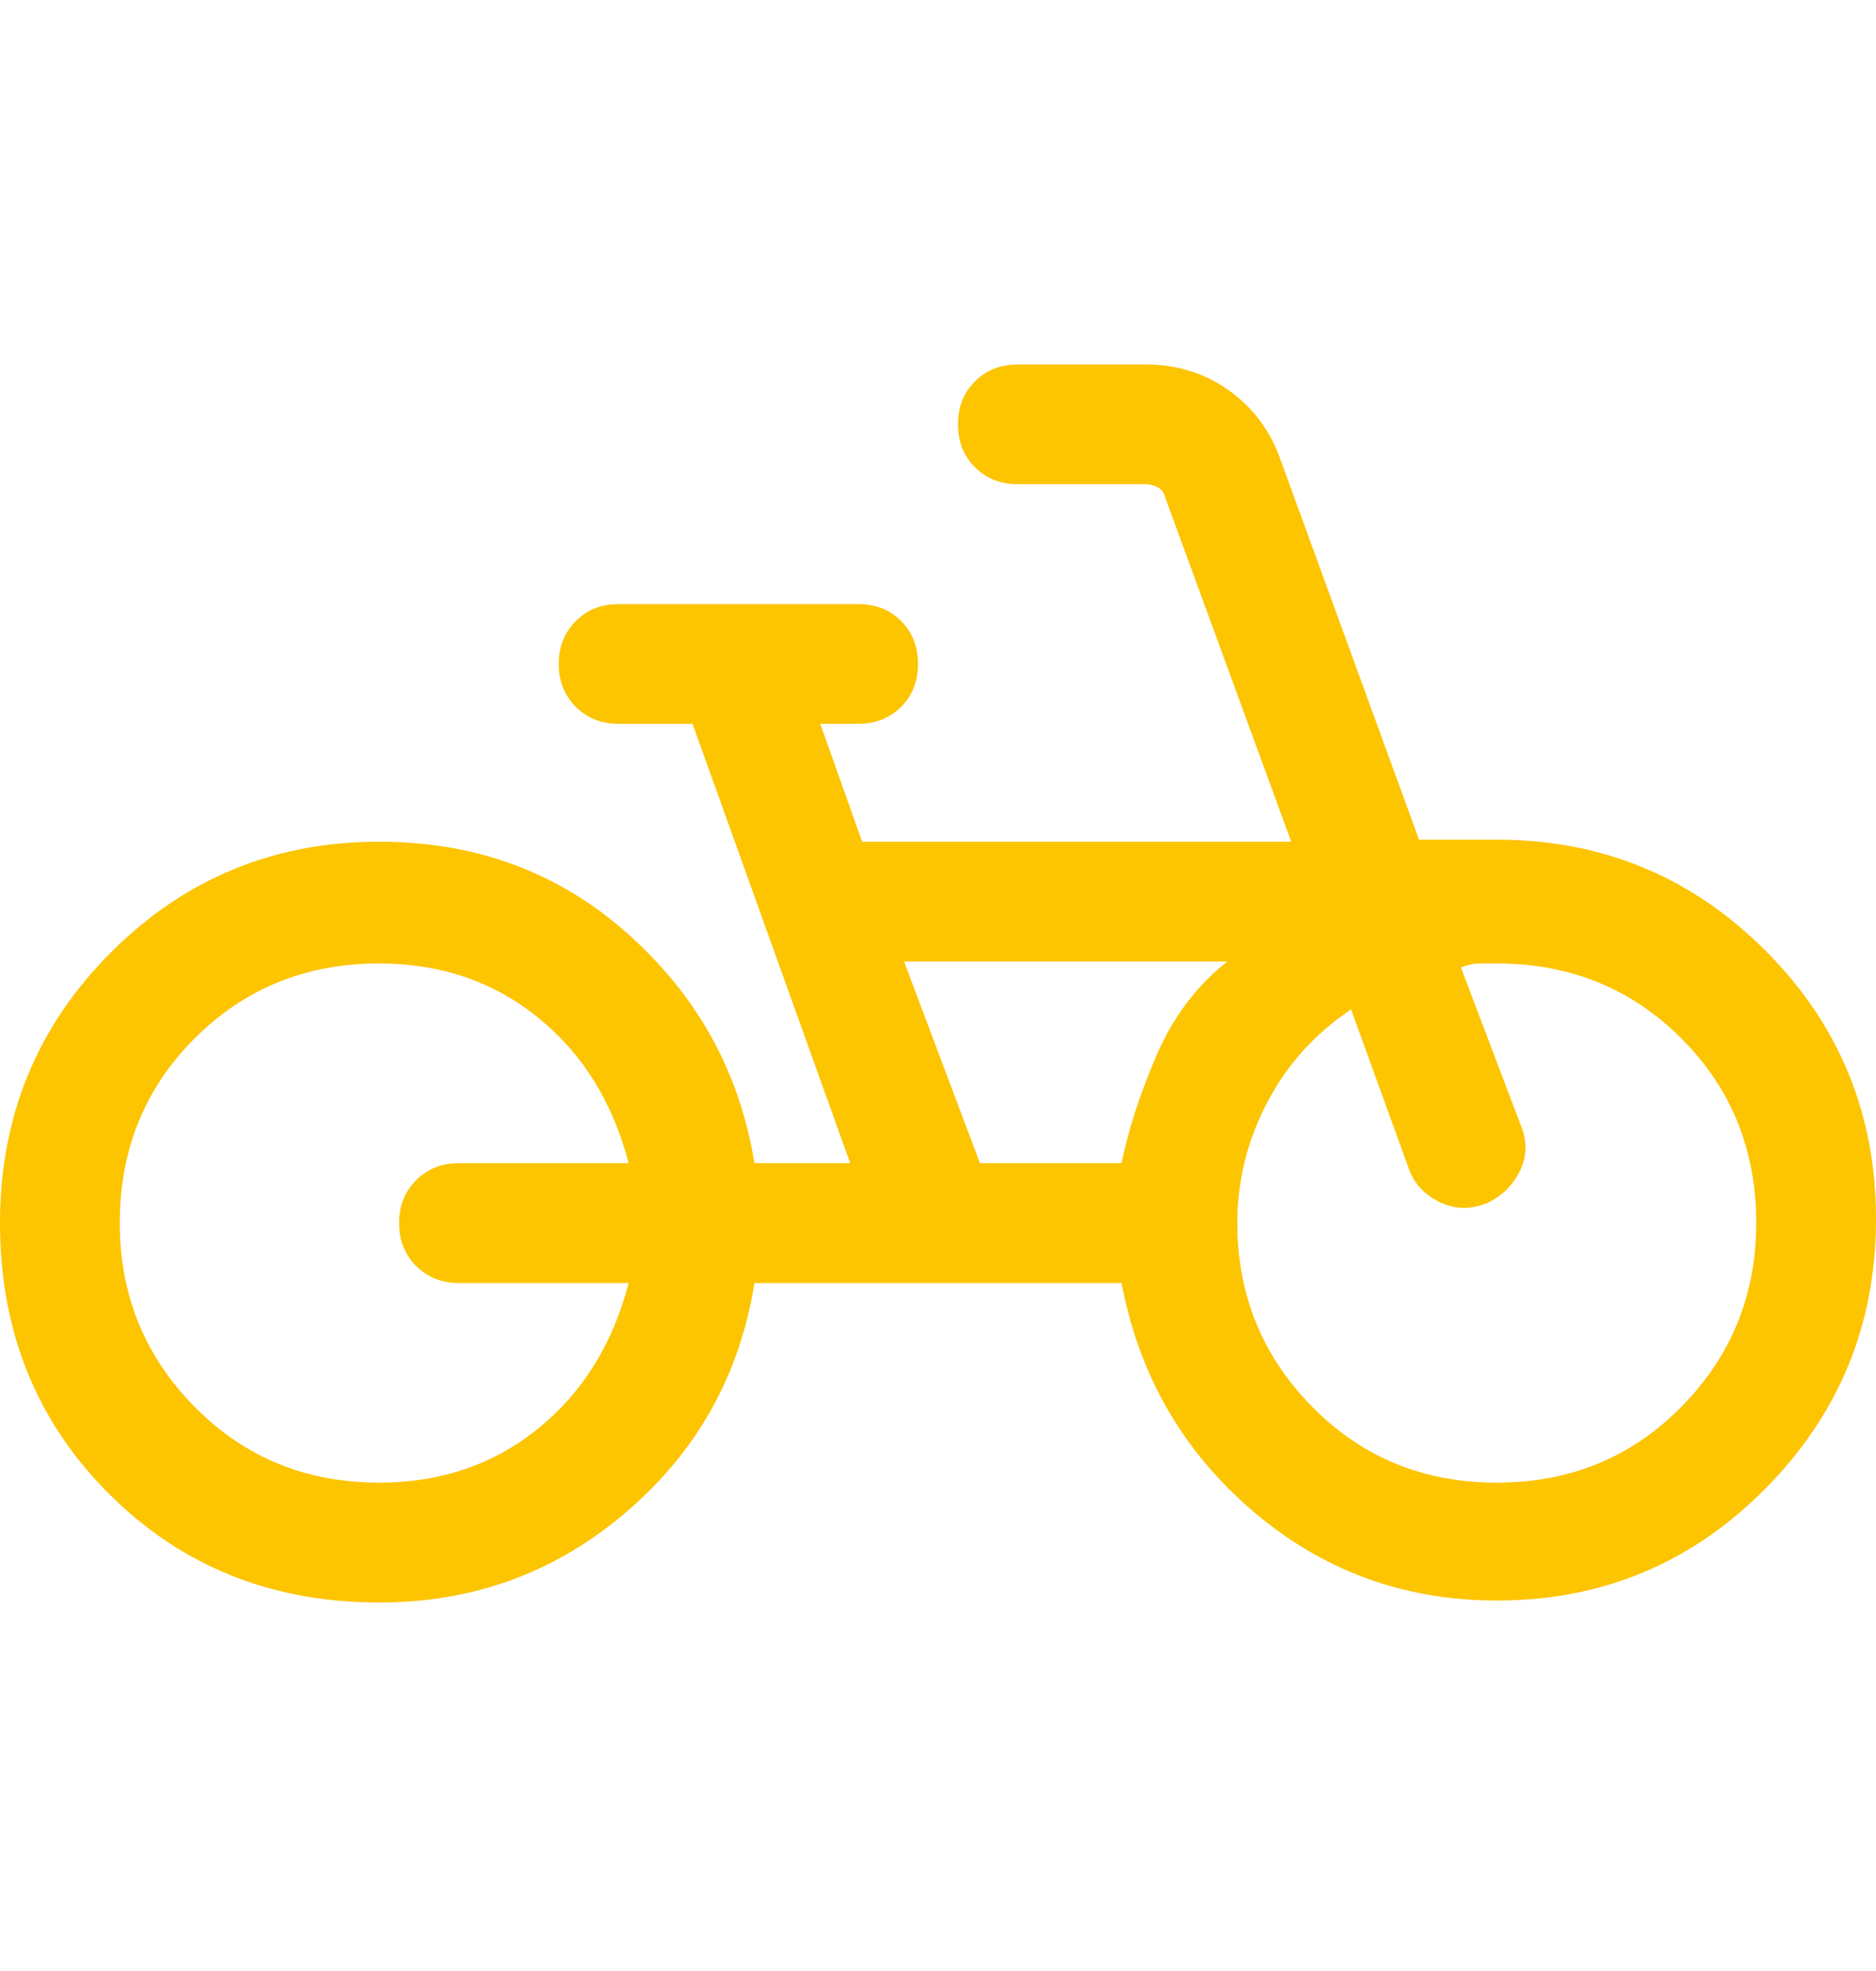 <?xml version="1.0" encoding="UTF-8"?><svg width="20" height="21" viewBox="0 0 20 21" fill="none" xmlns="http://www.w3.org/2000/svg">
<path d="M4.043 17.074C2.894 17.074 1.933 16.687 1.16 15.914C0.387 15.141 0 14.18 0 13.031C0 11.897 0.394 10.936 1.181 10.149C1.968 9.361 2.922 8.968 4.043 8.968C5.078 8.968 5.965 9.297 6.702 9.957C7.44 10.617 7.887 11.429 8.043 12.393H9.064L7.383 7.712H6.596C6.411 7.712 6.259 7.652 6.139 7.531C6.018 7.411 5.957 7.258 5.957 7.074C5.957 6.89 6.018 6.737 6.139 6.617C6.259 6.496 6.411 6.436 6.596 6.436H9.149C9.333 6.436 9.486 6.496 9.607 6.617C9.727 6.737 9.787 6.89 9.787 7.074C9.787 7.258 9.727 7.411 9.607 7.531C9.486 7.652 9.333 7.712 9.149 7.712H8.745L9.191 8.968H13.766L12.425 5.308C12.411 5.251 12.383 5.212 12.34 5.191C12.298 5.17 12.255 5.159 12.213 5.159H10.851C10.667 5.159 10.514 5.099 10.394 4.978C10.273 4.858 10.213 4.705 10.213 4.521C10.213 4.336 10.273 4.184 10.394 4.063C10.514 3.943 10.667 3.883 10.851 3.883H12.213C12.539 3.883 12.83 3.971 13.085 4.148C13.34 4.326 13.525 4.563 13.638 4.861L15.128 8.946H15.957C17.078 8.946 18.032 9.34 18.82 10.127C19.607 10.914 20 11.868 20 12.989C20 14.11 19.607 15.067 18.82 15.861C18.032 16.656 17.078 17.053 15.957 17.053C14.964 17.053 14.096 16.734 13.351 16.095C12.607 15.457 12.142 14.649 11.957 13.67H8.043C7.887 14.649 7.433 15.461 6.681 16.106C5.929 16.752 5.05 17.074 4.043 17.074ZM4.043 15.797C4.695 15.797 5.259 15.606 5.734 15.223C6.209 14.84 6.532 14.322 6.702 13.67H4.894C4.709 13.67 4.557 13.609 4.437 13.489C4.316 13.368 4.255 13.216 4.255 13.031C4.255 12.847 4.316 12.694 4.437 12.574C4.557 12.453 4.709 12.393 4.894 12.393H6.702C6.532 11.741 6.209 11.223 5.734 10.84C5.259 10.457 4.695 10.265 4.043 10.265C3.262 10.265 2.607 10.532 2.075 11.064C1.543 11.595 1.277 12.251 1.277 13.031C1.277 13.797 1.543 14.45 2.075 14.989C2.607 15.528 3.262 15.797 4.043 15.797ZM10.447 12.393H11.957C12.028 12.039 12.153 11.656 12.33 11.244C12.507 10.833 12.759 10.5 13.085 10.244H9.638L10.447 12.393ZM15.957 15.797C16.738 15.797 17.393 15.528 17.925 14.989C18.457 14.45 18.723 13.797 18.723 13.031C18.723 12.251 18.457 11.595 17.925 11.064C17.393 10.532 16.738 10.265 15.957 10.265H15.766C15.709 10.265 15.645 10.28 15.575 10.308L16.213 11.989C16.284 12.159 16.28 12.322 16.203 12.478C16.124 12.634 16.007 12.748 15.851 12.819C15.681 12.89 15.514 12.886 15.351 12.809C15.188 12.73 15.078 12.613 15.021 12.457L14.404 10.755C14.021 11.01 13.723 11.34 13.511 11.744C13.298 12.148 13.191 12.578 13.191 13.031C13.191 13.797 13.458 14.45 13.99 14.989C14.521 15.528 15.177 15.797 15.957 15.797Z" fill="#FDC400"/>
</svg>
